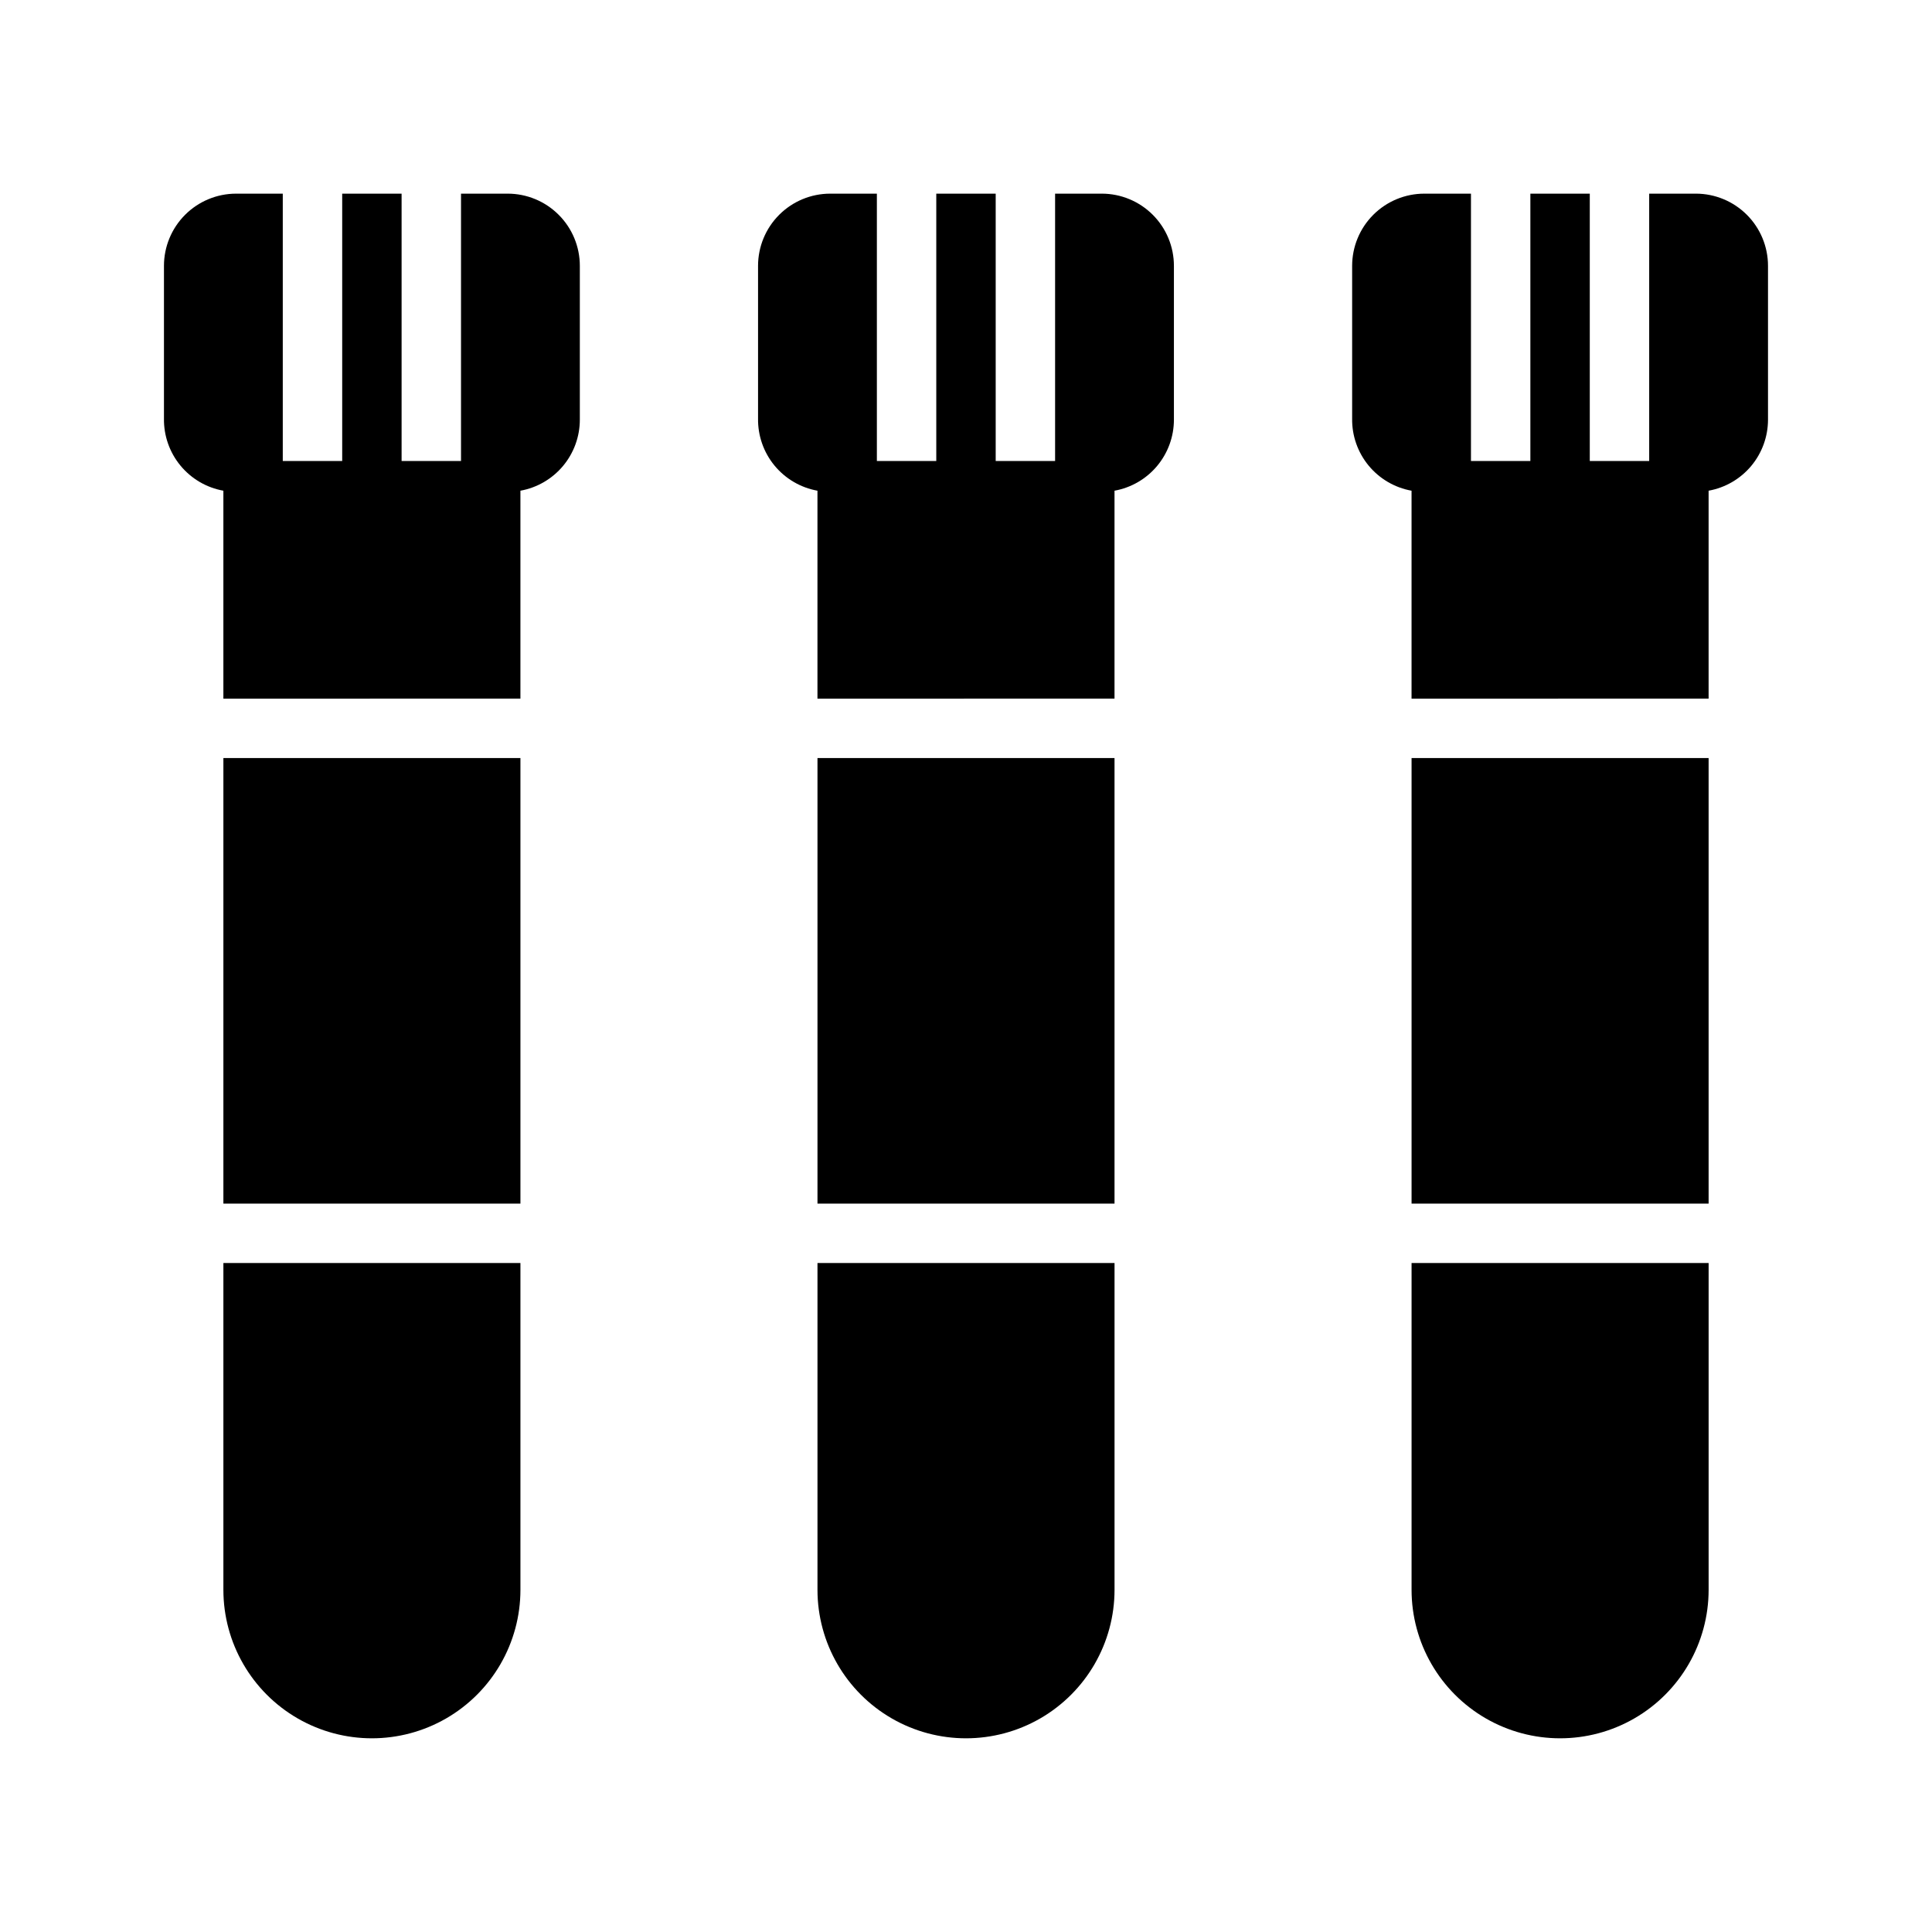 <?xml version="1.0" encoding="UTF-8"?>
<!-- Uploaded to: ICON Repo, www.svgrepo.com, Generator: ICON Repo Mixer Tools -->
<svg fill="#000000" width="800px" height="800px" version="1.1" viewBox="144 144 512 512" xmlns="http://www.w3.org/2000/svg">
 <g>
  <path d="m206.58 195.32c-5.074 0-9.938 2.016-13.527 5.606-3.586 3.586-5.602 8.453-5.602 13.523v40.465c-0.07 4.535 1.473 8.953 4.359 12.457 2.883 3.504 6.918 5.867 11.387 6.672v55.105l78.719-0.004v-55.102c4.414-0.793 8.406-3.113 11.285-6.551 2.879-3.441 4.457-7.781 4.461-12.266v-40.777c0-5.07-2.016-9.938-5.606-13.523-3.586-3.59-8.453-5.606-13.527-5.606h-12.355v70.848l-15.746 0.004v-70.852h-15.742v70.848l-15.746 0.004v-70.852z"/>
  <path d="m203.2 344.89h78.719v118.08h-78.719z"/>
  <path d="m203.2 565.31c0 14.059 7.5 27.055 19.68 34.086 12.176 7.031 27.18 7.031 39.359 0 12.18-7.031 19.68-20.027 19.68-34.086v-86.594h-78.719z"/>
  <path d="m364.02 195.32c-5.074 0-9.938 2.016-13.527 5.606-3.586 3.586-5.602 8.453-5.602 13.523v40.465c-0.07 4.535 1.473 8.953 4.356 12.457 2.887 3.504 6.922 5.867 11.387 6.672v55.105l78.723-0.004v-55.102c4.414-0.793 8.406-3.113 11.285-6.551 2.875-3.441 4.457-7.781 4.457-12.266v-40.777c0-5.07-2.016-9.938-5.602-13.523-3.586-3.59-8.453-5.606-13.527-5.606h-12.359v70.848l-15.742 0.004v-70.852h-15.746v70.848l-15.742 0.004v-70.852z"/>
  <path d="m360.64 344.89h78.719v118.08h-78.719z"/>
  <path d="m360.64 565.31c0 14.059 7.504 27.055 19.684 34.086 12.176 7.031 27.18 7.031 39.359 0 12.176-7.031 19.68-20.027 19.68-34.086v-86.594h-78.723z"/>
  <path d="m521.46 195.32c-5.074 0-9.941 2.016-13.527 5.606-3.586 3.586-5.602 8.453-5.602 13.523v40.465c-0.074 4.535 1.473 8.953 4.356 12.457 2.883 3.504 6.922 5.867 11.387 6.672v55.105l78.723-0.004v-55.102c4.41-0.793 8.406-3.113 11.285-6.551 2.875-3.441 4.453-7.781 4.457-12.266v-40.777c0-5.07-2.016-9.938-5.602-13.523-3.59-3.59-8.453-5.606-13.527-5.606h-12.359v70.848l-15.742 0.004v-70.852h-15.746v70.848l-15.742 0.004v-70.852z"/>
  <path d="m518.08 344.89h78.719v118.08h-78.719z"/>
  <path d="m518.08 565.31c0 14.059 7.504 27.055 19.68 34.086 12.18 7.031 27.184 7.031 39.359 0 12.18-7.031 19.684-20.027 19.684-34.086v-86.594h-78.723z"/>
 </g>
</svg>